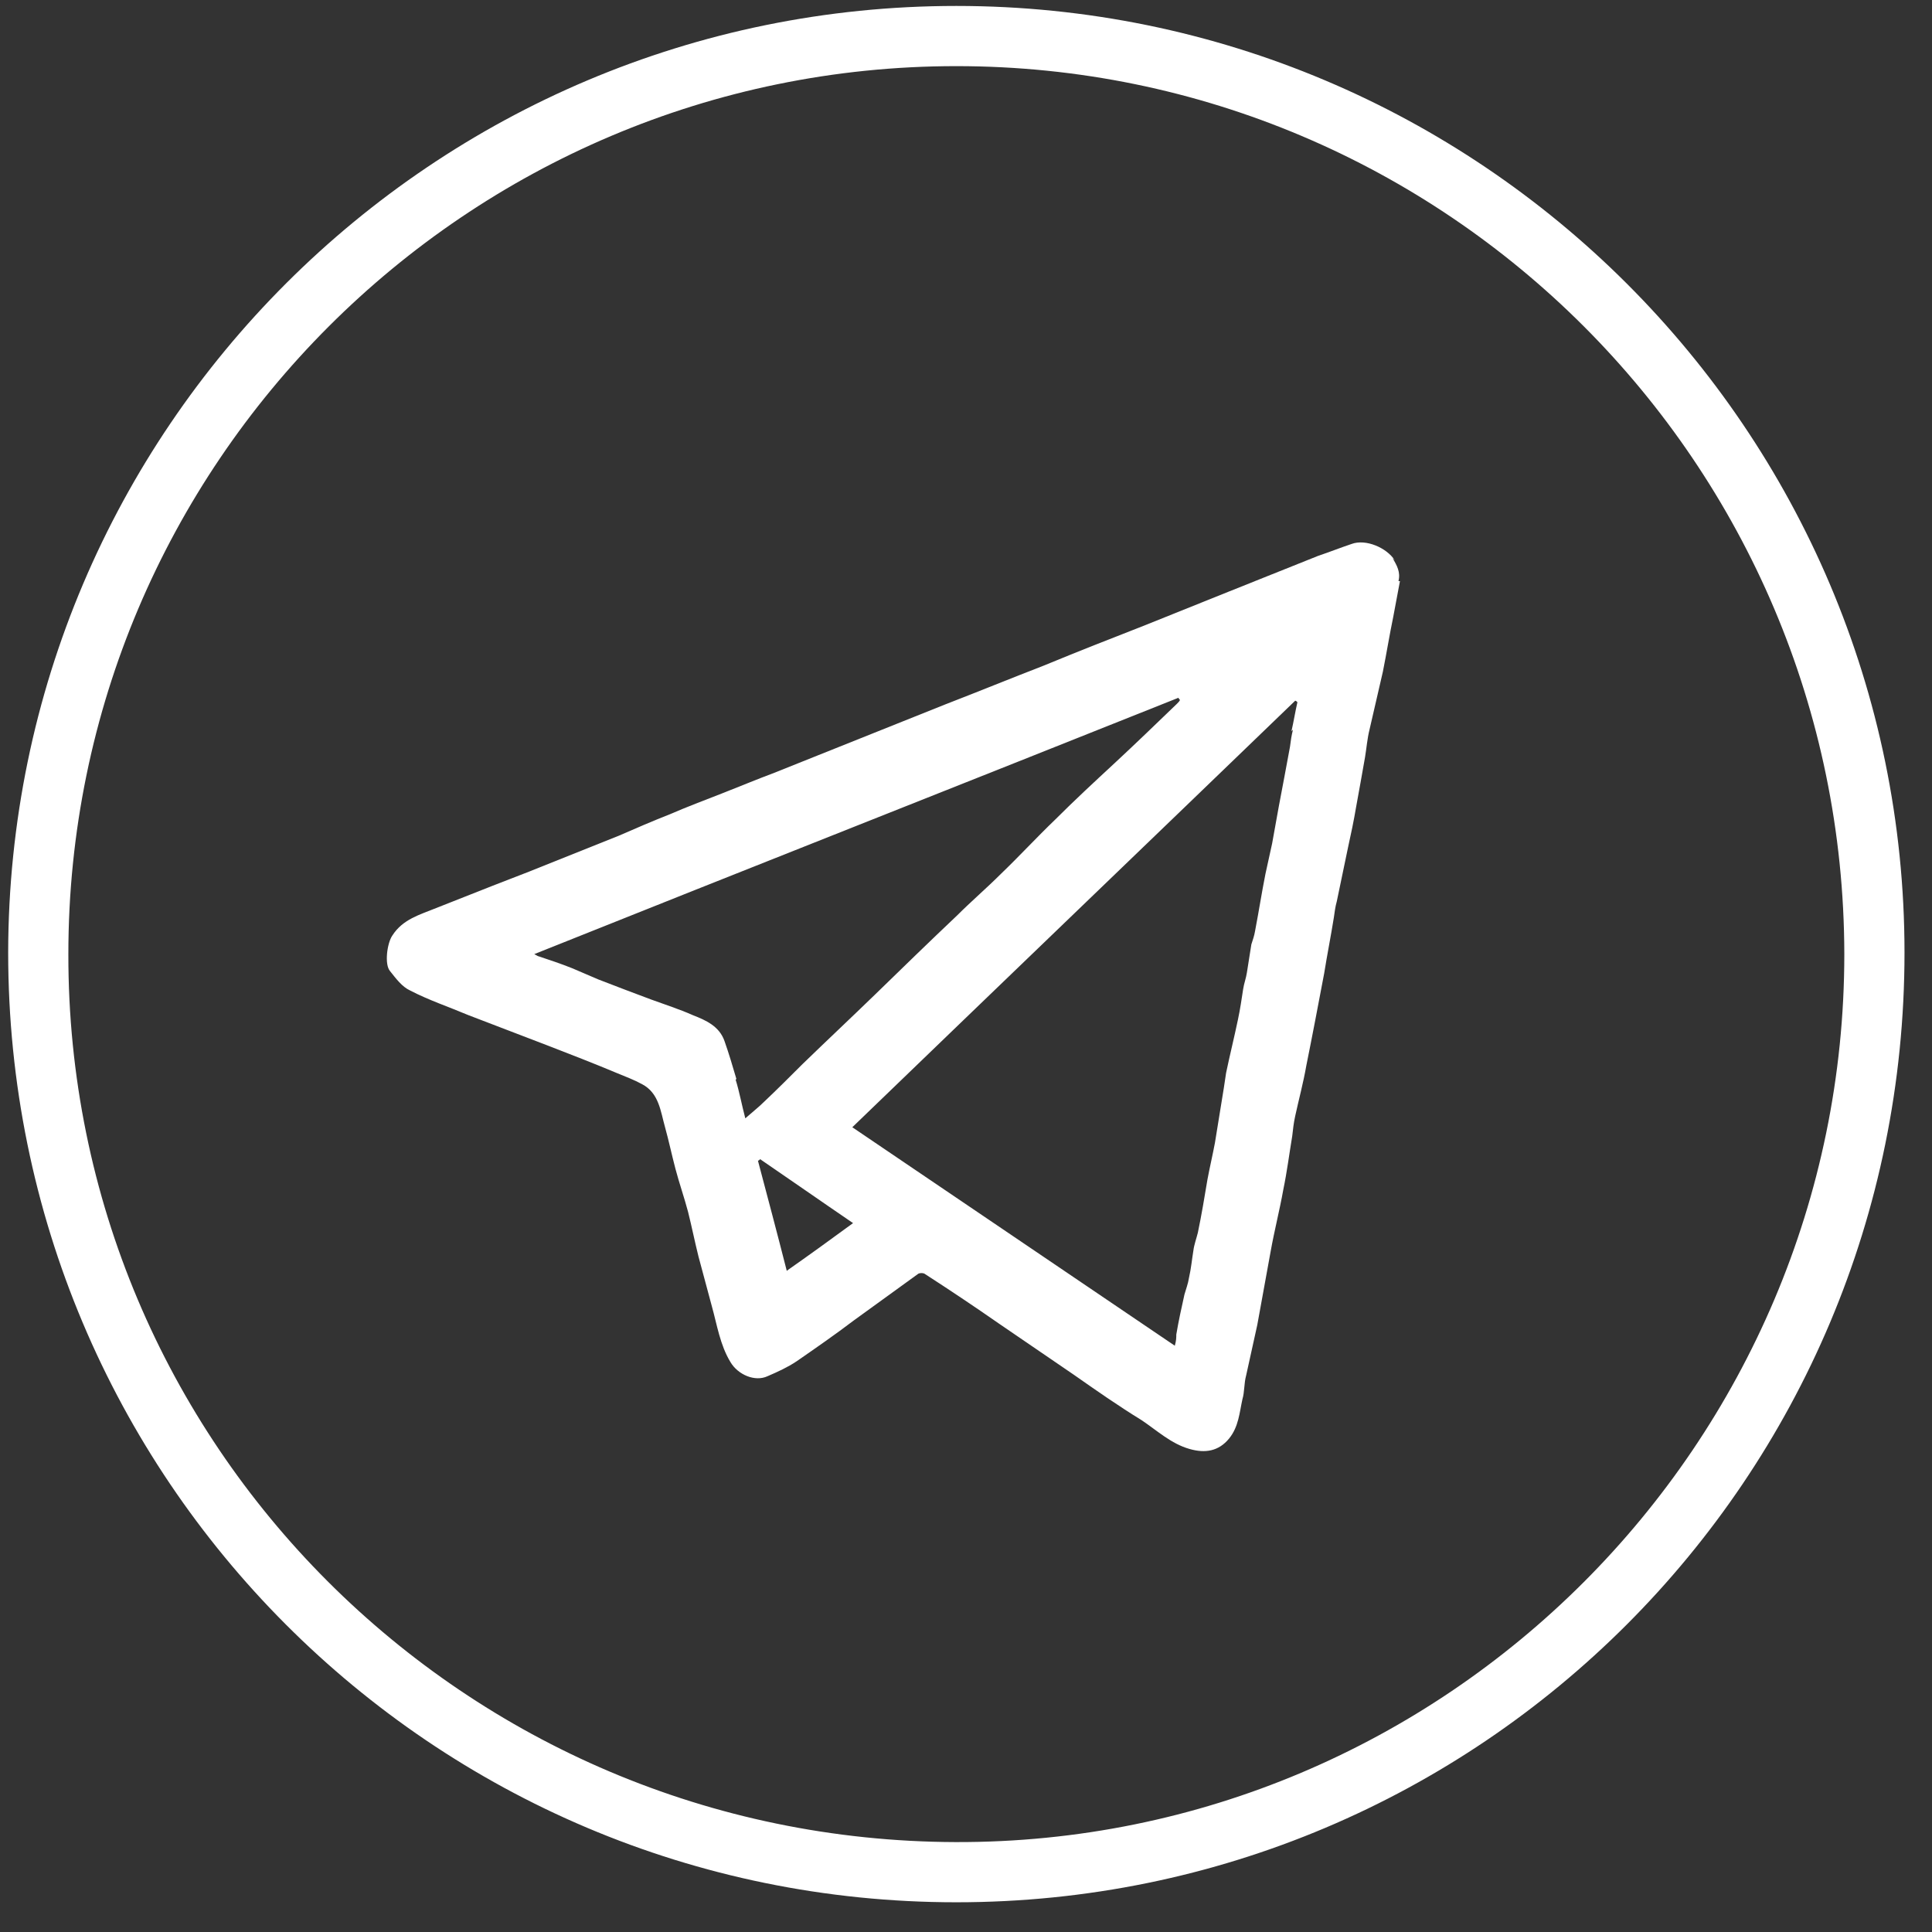 <?xml version="1.0" encoding="UTF-8"?> <svg xmlns="http://www.w3.org/2000/svg" width="26" height="26" viewBox="0 0 26 26" fill="none"><rect x="0" y="0" width="26" height="26" fill="#333333" stroke="none"/><path d="M12.87 0.08C5.83 0.08 0.12 5.78 0.11 12.82C0.11 19.88 5.81 25.6 12.87 25.6C19.92 25.6 25.63 19.89 25.63 12.82C25.63 5.79 19.91 0.08 12.87 0.08ZM12.86 24.79C6.25 24.77 0.91 19.43 0.92 12.84C0.92 6.25 6.28 0.89 12.87 0.89C19.46 0.89 24.81 6.24 24.82 12.84C24.82 19.43 19.45 24.81 12.86 24.79Z" fill="white"></path><path d="M18.77 7.54C18.66 7.37 18.38 7.25 18.19 7.32C18.04 7.37 17.89 7.43 17.74 7.48C17.34 7.64 16.94 7.8 16.54 7.96C16.17 8.11 15.79 8.26 15.42 8.41C14.96 8.59 14.5 8.77 14.04 8.96C13.6 9.13 13.16 9.31 12.72 9.48C12.34 9.63 11.95 9.79 11.57 9.94C11.19 10.09 10.8 10.25 10.42 10.4C10.18 10.49 9.94 10.59 9.71 10.68C9.48 10.77 9.24 10.86 9.01 10.96C8.78 11.05 8.55 11.15 8.32 11.25C8.15 11.32 7.99 11.38 7.82 11.45C7.59 11.54 7.35 11.64 7.12 11.73C6.96 11.79 6.79 11.86 6.63 11.92C6.38 12.02 6.12 12.12 5.87 12.22C5.65 12.31 5.42 12.37 5.28 12.59C5.21 12.69 5.17 12.98 5.25 13.07C5.33 13.17 5.41 13.28 5.52 13.33C5.77 13.46 6.04 13.55 6.3 13.66C6.66 13.8 7.01 13.93 7.37 14.07C7.68 14.19 7.99 14.31 8.3 14.44C8.42 14.49 8.53 14.53 8.64 14.59C8.87 14.71 8.89 14.96 8.95 15.17C9 15.35 9.04 15.54 9.09 15.73C9.14 15.92 9.21 16.12 9.26 16.31C9.31 16.51 9.35 16.71 9.4 16.91C9.46 17.13 9.52 17.36 9.58 17.58C9.65 17.83 9.69 18.1 9.83 18.33C9.93 18.5 10.16 18.6 10.33 18.52C10.47 18.46 10.6 18.4 10.72 18.32C10.98 18.14 11.24 17.96 11.49 17.77C11.78 17.56 12.07 17.35 12.36 17.14C12.38 17.13 12.42 17.13 12.44 17.14C12.78 17.36 13.11 17.58 13.44 17.81C13.78 18.04 14.11 18.27 14.45 18.5C14.75 18.71 15.05 18.92 15.36 19.11C15.57 19.25 15.76 19.43 16.01 19.5C16.22 19.56 16.4 19.53 16.54 19.36C16.67 19.2 16.68 19.01 16.72 18.83C16.75 18.73 16.74 18.62 16.77 18.51C16.82 18.28 16.87 18.06 16.92 17.83C16.98 17.5 17.04 17.17 17.1 16.84C17.15 16.56 17.22 16.29 17.27 16.01C17.32 15.77 17.35 15.53 17.39 15.29C17.4 15.2 17.41 15.11 17.43 15.02C17.48 14.79 17.54 14.57 17.58 14.34C17.62 14.14 17.66 13.94 17.7 13.73C17.74 13.52 17.78 13.31 17.82 13.1C17.86 12.85 17.91 12.6 17.95 12.35C17.96 12.28 17.97 12.2 17.99 12.13C18.04 11.89 18.09 11.65 18.14 11.41C18.18 11.23 18.22 11.04 18.25 10.86C18.29 10.64 18.33 10.42 18.37 10.19C18.39 10.07 18.4 9.94 18.43 9.82C18.49 9.56 18.55 9.3 18.61 9.04C18.66 8.79 18.7 8.54 18.75 8.3C18.78 8.14 18.81 7.98 18.84 7.82H18.82C18.85 7.7 18.8 7.61 18.74 7.51L18.77 7.54ZM9.91 14.52C9.86 14.35 9.81 14.18 9.75 14.01C9.68 13.81 9.5 13.73 9.32 13.66C9.14 13.58 8.95 13.52 8.76 13.45C8.52 13.36 8.28 13.27 8.05 13.18C7.93 13.13 7.82 13.08 7.7 13.03C7.55 12.97 7.4 12.92 7.25 12.87C7.24 12.87 7.23 12.86 7.19 12.84C10.09 11.68 12.98 10.54 15.86 9.39C15.86 9.4 15.87 9.41 15.88 9.42C15.87 9.44 15.86 9.45 15.84 9.47C15.56 9.74 15.28 10.01 15 10.27C14.73 10.52 14.46 10.77 14.2 11.03C13.95 11.27 13.72 11.52 13.47 11.76C13.28 11.95 13.07 12.13 12.88 12.32C12.51 12.67 12.14 13.03 11.77 13.39C11.45 13.7 11.12 14.01 10.8 14.32C10.63 14.49 10.46 14.66 10.28 14.83C10.21 14.9 10.12 14.97 10.03 15.05C9.98 14.86 9.95 14.69 9.9 14.53L9.91 14.52ZM10.59 17.11C10.46 16.6 10.33 16.11 10.2 15.62C10.21 15.62 10.22 15.61 10.23 15.6C10.64 15.88 11.04 16.16 11.48 16.46C11.18 16.68 10.89 16.89 10.59 17.1V17.11ZM17.4 9.82C17.38 9.9 17.37 9.97 17.36 10.05C17.31 10.32 17.26 10.59 17.21 10.85C17.18 11.02 17.15 11.18 17.12 11.35C17.09 11.49 17.06 11.62 17.03 11.76C16.98 12.01 16.94 12.27 16.89 12.53C16.88 12.59 16.86 12.65 16.84 12.71C16.82 12.84 16.8 12.97 16.78 13.09C16.77 13.16 16.74 13.24 16.73 13.31C16.71 13.44 16.69 13.58 16.66 13.72C16.61 13.96 16.55 14.2 16.5 14.44C16.49 14.5 16.48 14.57 16.47 14.64C16.43 14.89 16.39 15.13 16.35 15.38C16.32 15.54 16.28 15.71 16.25 15.87C16.21 16.11 16.17 16.35 16.12 16.59C16.1 16.67 16.07 16.75 16.06 16.83C16.04 16.95 16.03 17.07 16 17.2C15.99 17.27 15.96 17.35 15.94 17.42C15.9 17.6 15.86 17.78 15.83 17.96C15.83 18 15.83 18.04 15.81 18.11C14.36 17.13 12.92 16.15 11.47 15.17C13.46 13.25 15.45 11.34 17.43 9.43C17.44 9.43 17.45 9.44 17.46 9.45C17.43 9.58 17.41 9.71 17.38 9.84L17.4 9.82Z" fill="white"></path></svg> 